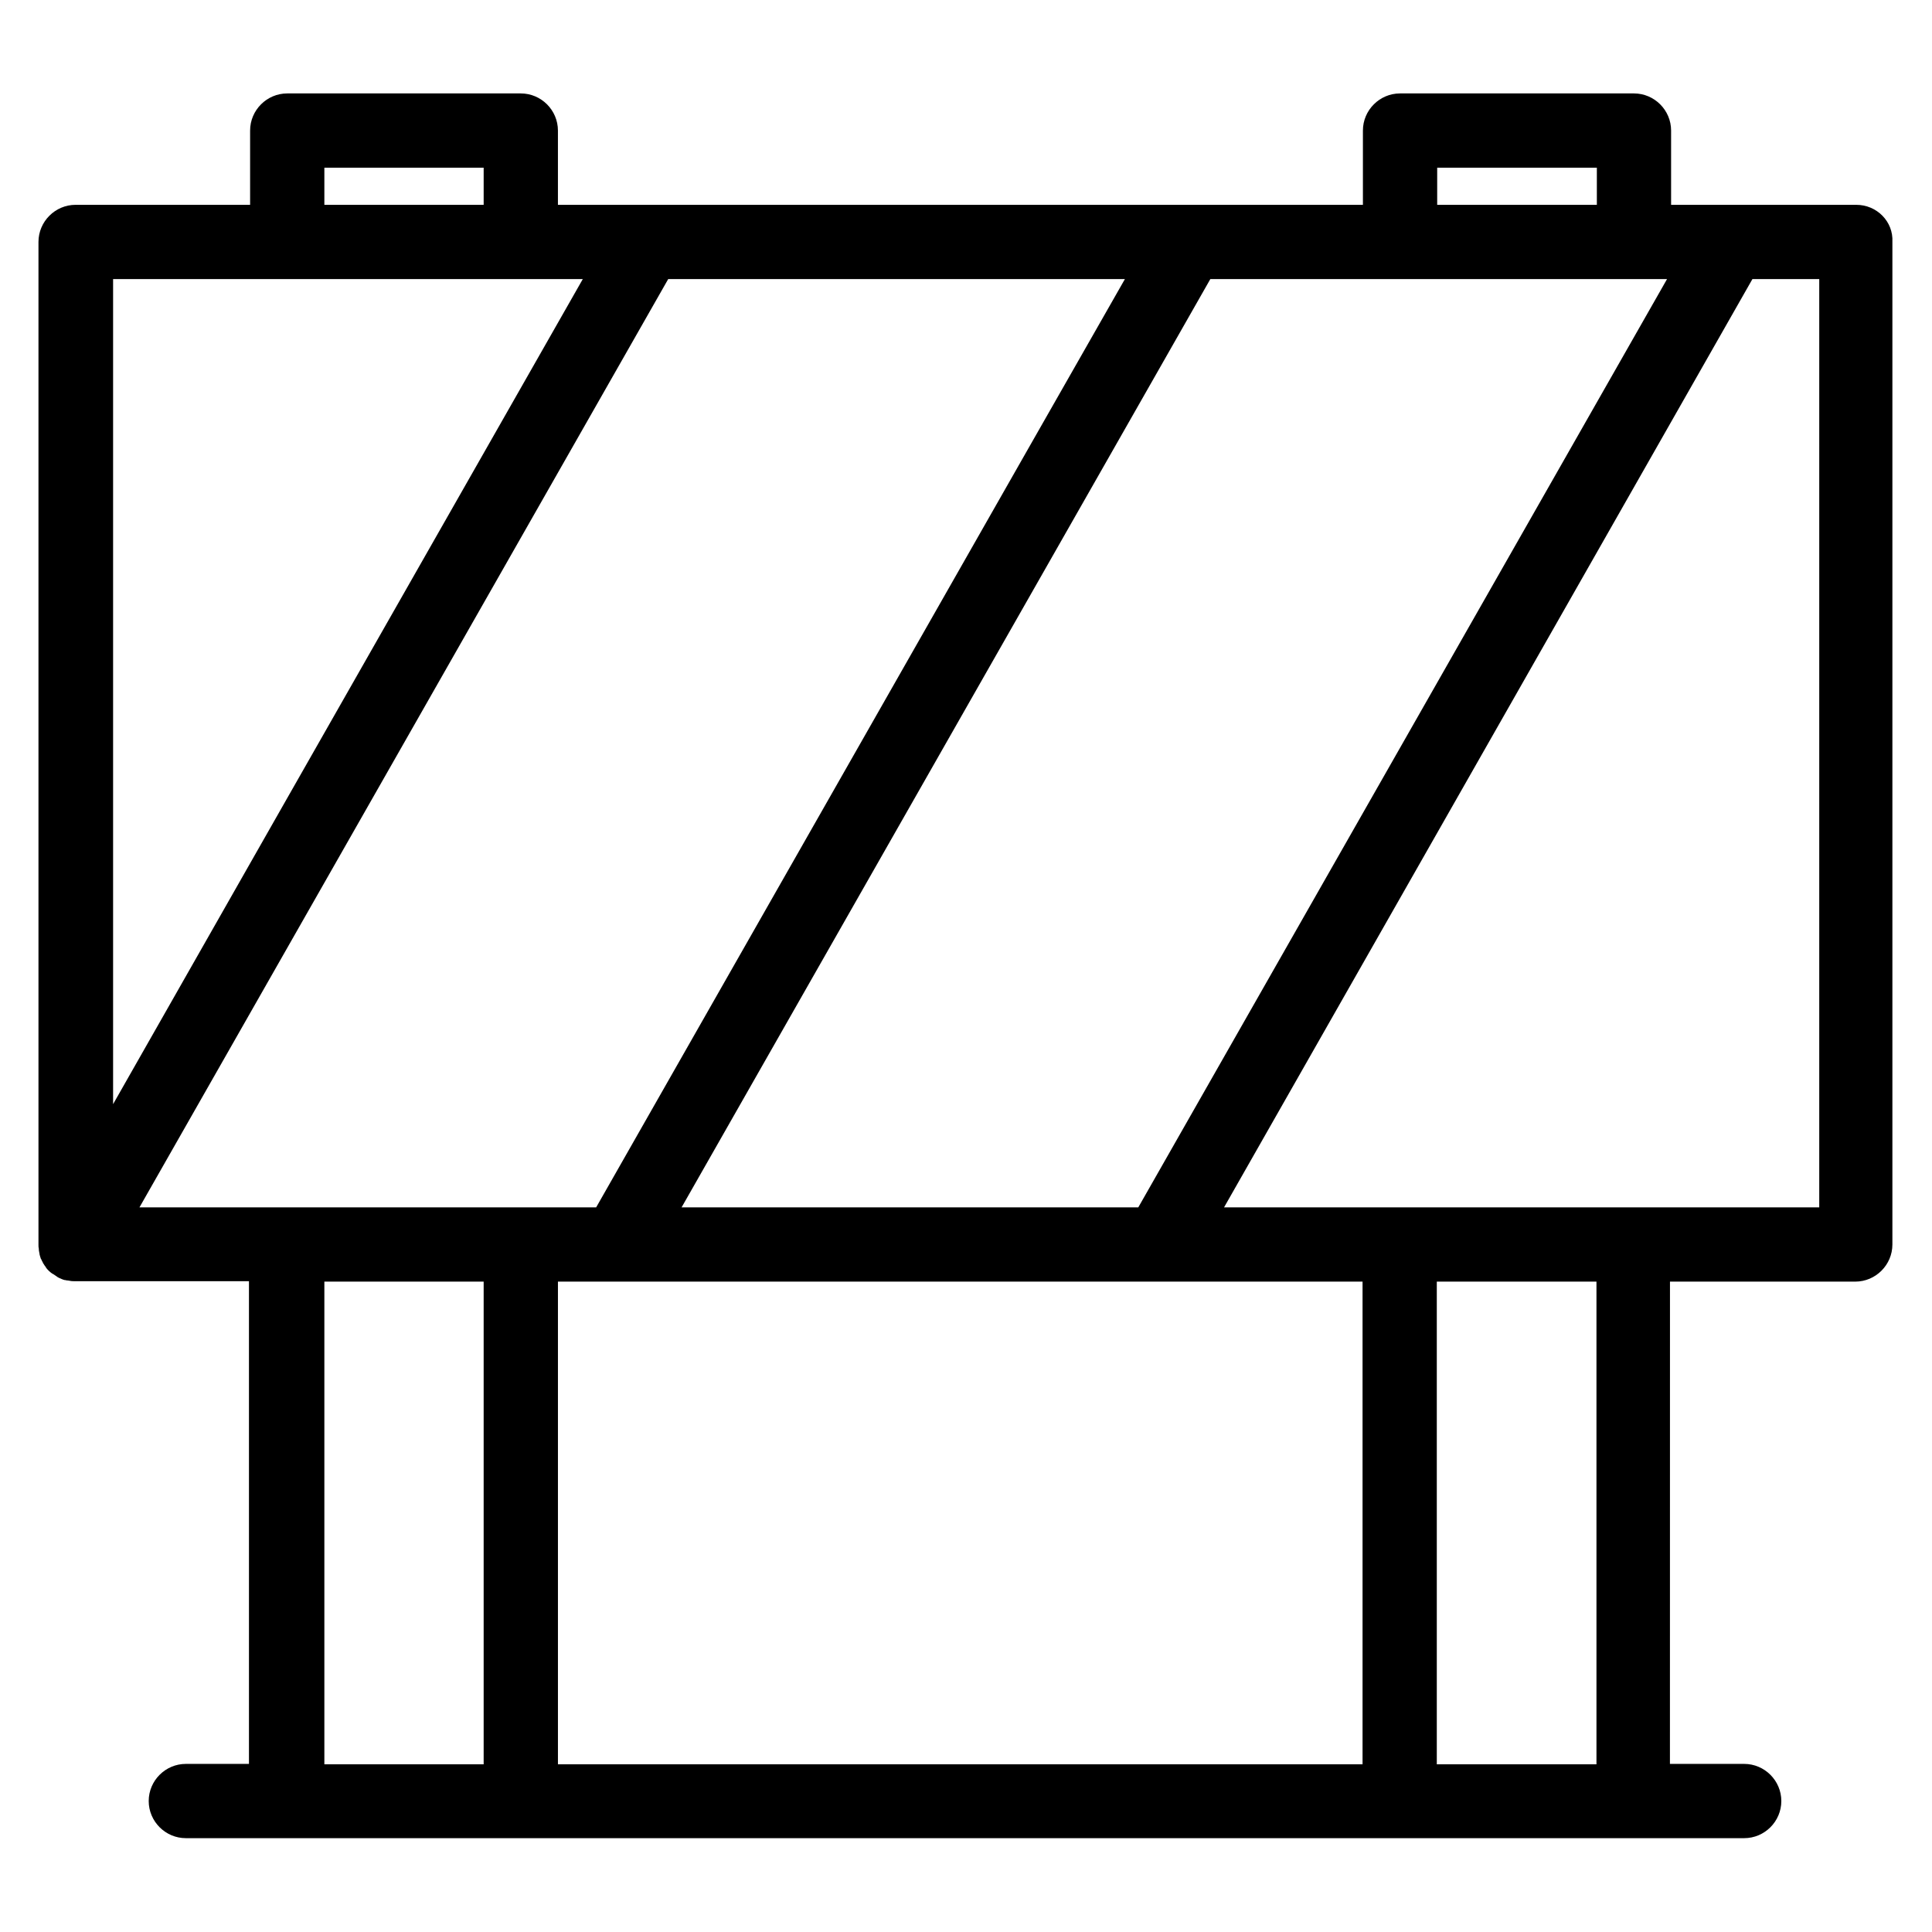 <?xml version="1.0" encoding="UTF-8"?>
<!-- Uploaded to: ICON Repo, www.iconrepo.com, Generator: ICON Repo Mixer Tools -->
<svg fill="#000000" width="800px" height="800px" version="1.1" viewBox="144 144 512 512" xmlns="http://www.w3.org/2000/svg">
 <path d="m635.96 198.28h-49.102v-19.68c0-5.41-4.43-9.84-9.84-9.84h-61.992c-5.41 0-9.84 4.43-9.84 9.84v19.68h-213.33v-19.68c0-5.41-4.43-9.84-9.84-9.84h-61.895c-5.41 0-9.84 4.43-9.84 9.84v19.68h-46.246c-5.41 0-9.84 4.43-9.84 9.84v265.68 0.098c0 0.395 0 0.688 0.098 1.082v0.297c0.098 0.395 0.098 0.789 0.195 1.082v0.098c0.098 0.395 0.195 0.688 0.297 0.984 0 0.098 0 0.098 0.098 0.195 0.195 0.395 0.297 0.688 0.492 0.984v0.098l0.098 0.098c0.195 0.297 0.395 0.688 0.688 0.984v0.098c0.195 0.297 0.492 0.59 0.688 0.789 0.098 0.098 0.098 0.098 0.195 0.195 0.297 0.297 0.59 0.492 0.887 0.688 0.098 0 0.098 0.098 0.195 0.098 0.297 0.195 0.59 0.395 0.887 0.59l0.098 0.098c0.297 0.195 0.688 0.395 0.984 0.492 0.098 0 0.195 0.098 0.195 0.098 0.297 0.098 0.688 0.297 0.984 0.297h0.098c0.195 0.098 0.395 0.098 0.59 0.098 0.195 0 0.395 0.098 0.59 0.098 0.395 0.098 0.887 0.098 1.277 0.098h46.148v127.92h-16.727c-5.41 0-9.84 4.43-9.84 9.84 0 5.41 4.43 9.84 9.84 9.84h412.98c5.41 0 9.84-4.43 9.84-9.84 0-5.41-4.43-9.84-9.84-9.84h-19.68l0.012-127.81h49.102c5.41 0 9.84-4.43 9.84-9.84v-265.68c0.293-5.41-4.133-9.84-9.547-9.84zm-328.26 285.36h197.39v127.92l-213.23-0.004v-127.92zm207.33-265.68h70.75l-140.12 246h-121.03l140.12-246zm9.84-29.52h42.312v9.84h-42.312zm-294.91 0h42.215v9.84h-42.215zm-9.84 29.52h78.328l-79.016 138.75-45.461 79.902v-218.65zm100.96 0h121.03l-25.191 44.184-114.93 201.82h-121.03zm-91.121 393.6v-127.92h42.215v127.92zm337.12 0h-42.312v-127.92h42.312zm59.039-147.6h-157.73l140.02-246h17.711z"/>
</svg>